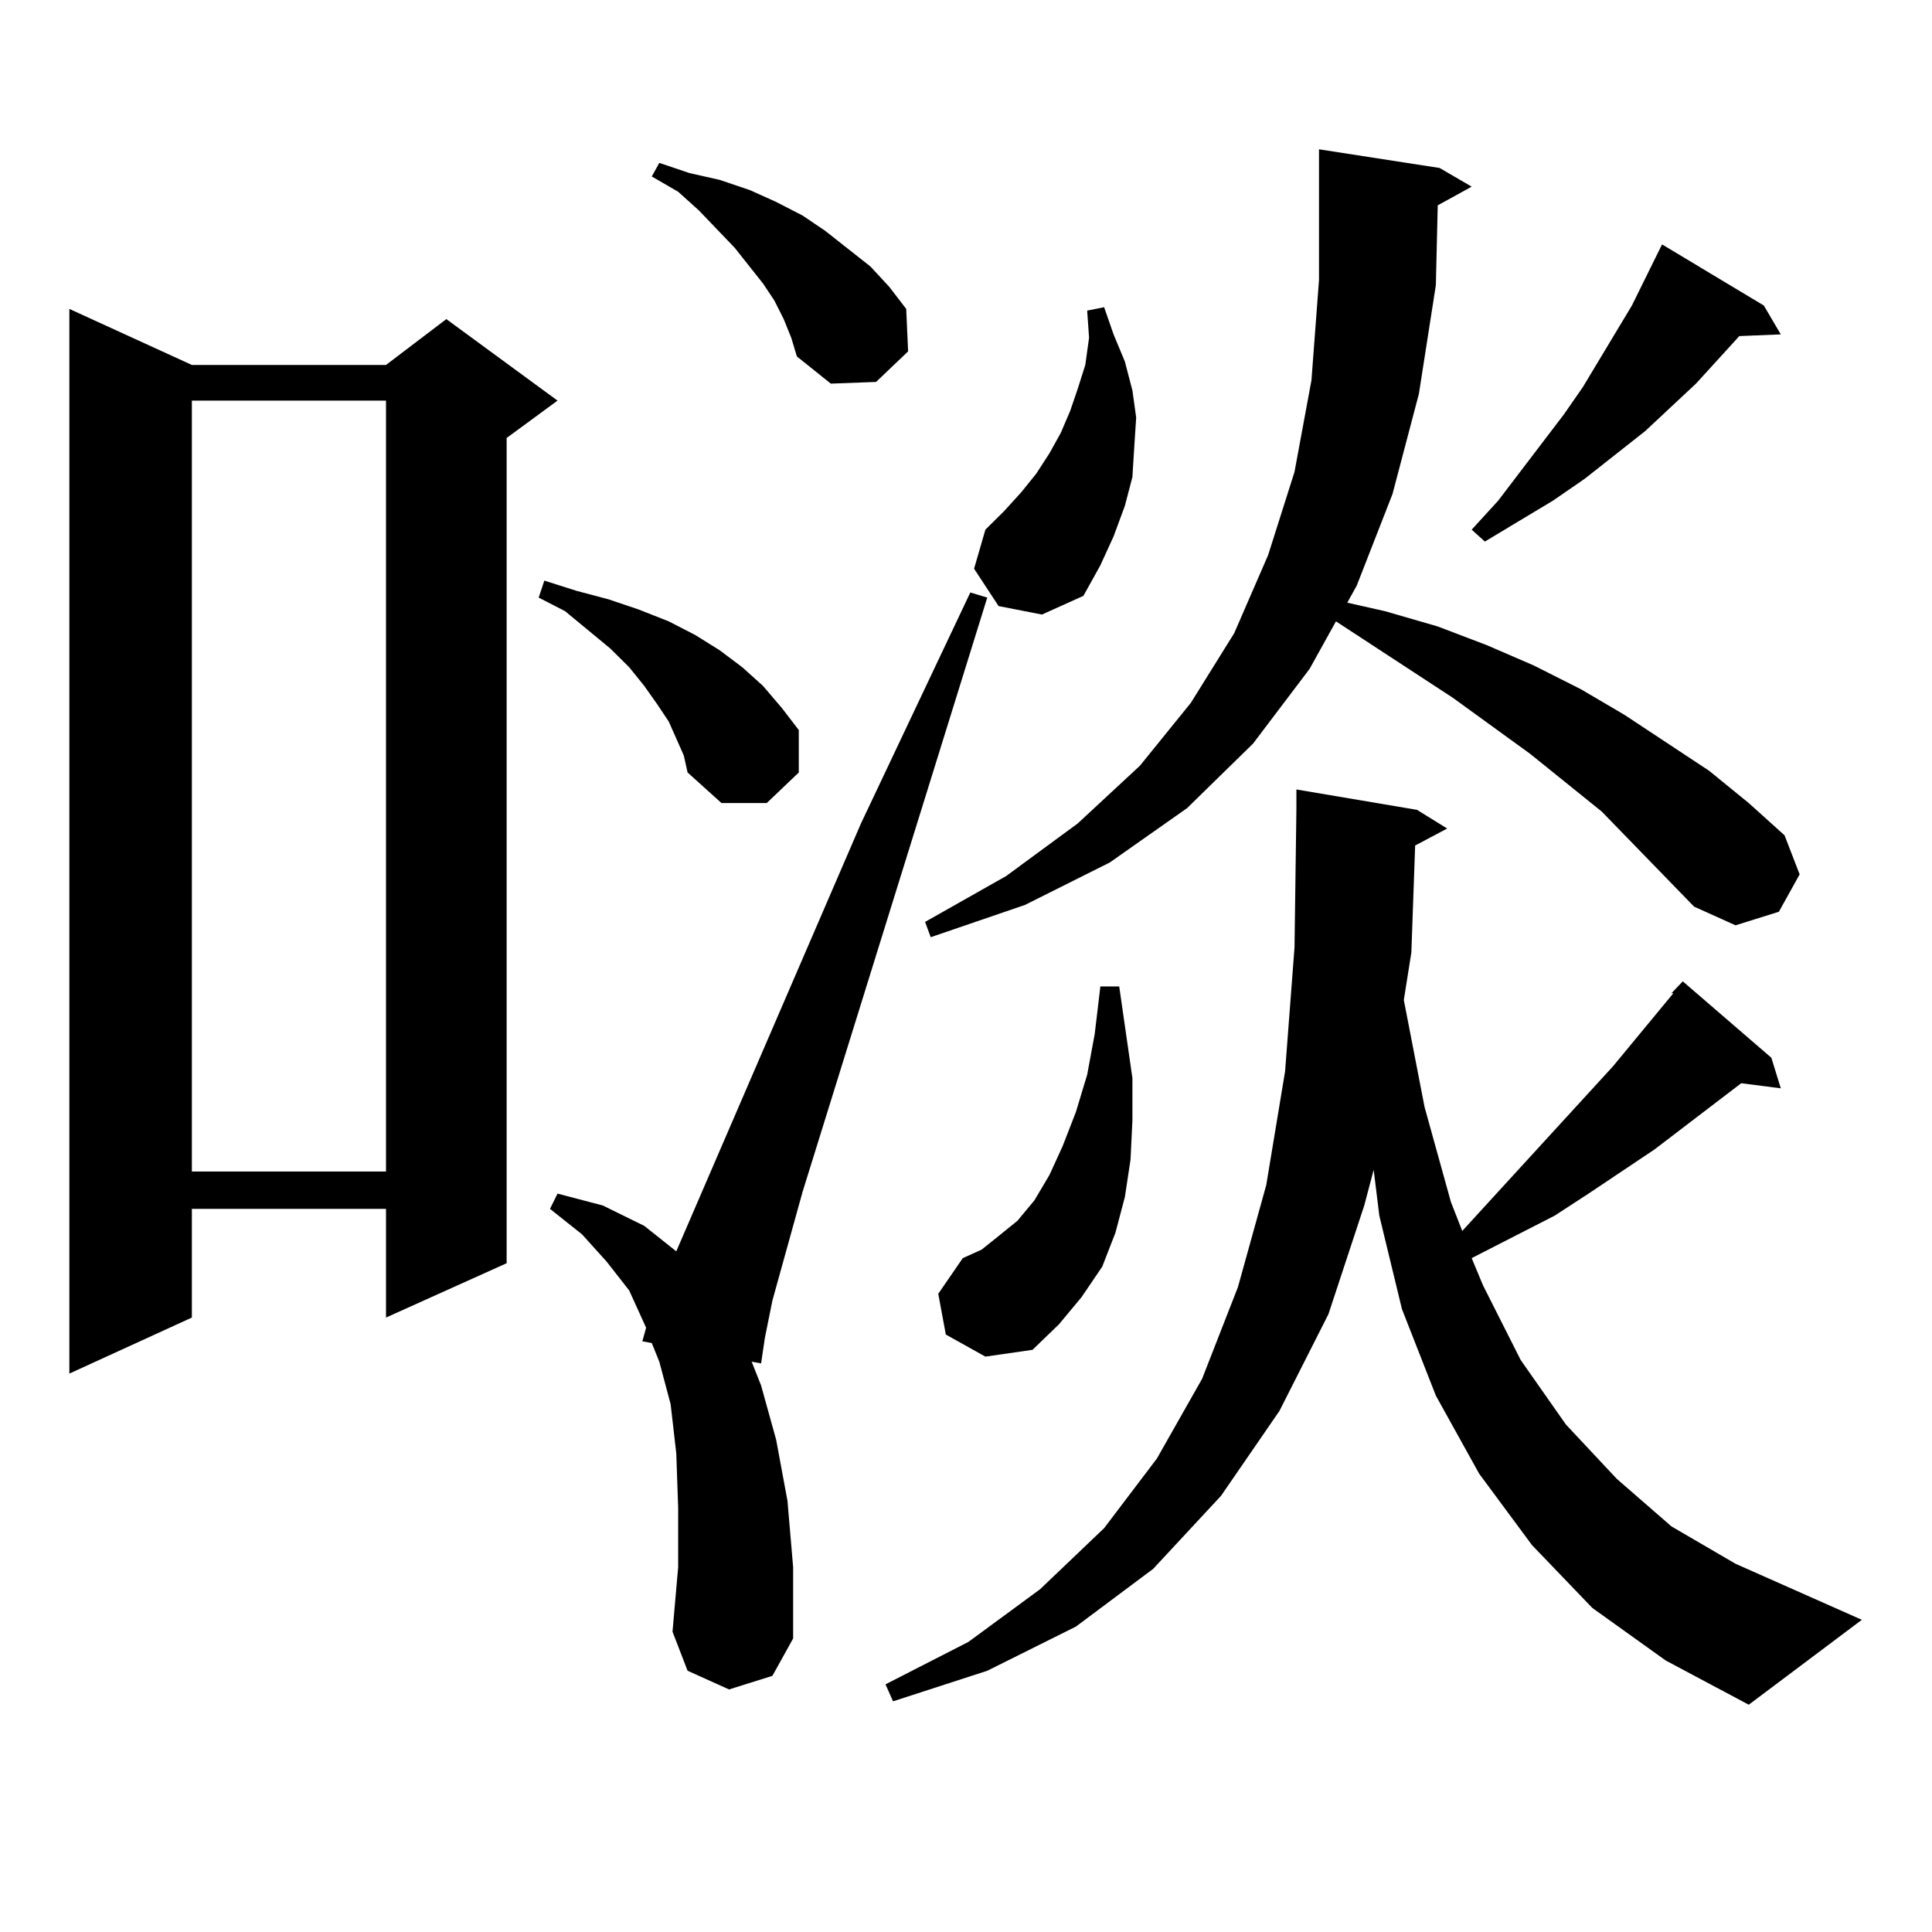<?xml version="1.0" encoding="utf-8"?>
<!-- Generator: Adobe Illustrator 16.0.0, SVG Export Plug-In . SVG Version: 6.00 Build 0)  -->
<!DOCTYPE svg PUBLIC "-//W3C//DTD SVG 1.1//EN" "http://www.w3.org/Graphics/SVG/1.1/DTD/svg11.dtd">
<svg version="1.1" id="图层_1" xmlns="http://www.w3.org/2000/svg" xmlns:xlink="http://www.w3.org/1999/xlink" x="0px" y="0px"
	 width="1000px" height="1000px" viewBox="0 0 1000 1000" enable-background="new 0 0 1000 1000" xml:space="preserve">
<path d="M99.314,188.898H199.8l31.219-23.73l57.56,42.188l-26.341,19.336V653.84L199.8,681.965v-56.25H99.314v56.25l-63.413,29.004
	V159.895L99.314,188.898z M99.314,207.355v399.023H199.8V207.355H99.314z M350.04,382.258l-3.902-8.789l-5.854-8.789l-6.829-9.668
	l-7.805-9.668l-9.756-9.668L292.48,316.34l-13.658-7.031l2.927-8.789l16.585,5.273l16.585,4.395l15.609,5.273l15.609,6.152
	l13.658,7.031l12.683,7.91l11.707,8.789l10.731,9.668l9.756,11.426l8.78,11.426v21.973l-16.585,15.82h-23.414l-17.561-15.82
	l-1.951-8.789L350.04,382.258z M377.356,874.445l-21.463-9.668l-7.805-20.215l2.927-33.398v-30.762l-0.976-28.125l-2.927-25.488
	l-5.854-21.973l-3.902-9.668l-4.878-0.879l1.951-7.031l-8.78-19.336l-11.707-14.941l-12.683-14.063l-16.585-13.184l3.902-7.91
	l23.414,6.152l21.463,10.547l16.585,13.184l95.607-221.484l56.584-119.531l8.78,2.637l-95.607,307.617l-15.609,56.25l-3.902,19.336
	l-1.951,13.184l-4.878-0.879l4.878,12.305l7.805,28.125l5.854,31.641l2.927,34.277v36.914l-10.731,19.336L377.356,874.445z
	 M405.648,165.168l-4.878-9.668l-5.854-8.789l-14.634-18.457l-18.536-19.336l-10.731-9.668l-13.658-7.91l3.902-7.031l15.609,5.273
	l15.609,3.516l15.609,5.273l13.658,6.152l13.658,7.031l11.707,7.91l23.414,18.457l9.756,10.547l8.78,11.426l0.976,21.973
	l-16.585,15.82l-23.414,0.879l-17.561-14.063l-2.927-9.668L405.648,165.168z M865.149,514.094l5.854-6.152l45.853,39.551
	l4.878,15.82l-20.487-2.637l-44.877,34.277l-34.146,22.852l-17.561,11.426l-42.926,21.973l5.854,14.063l19.512,38.672l23.414,33.398
	l26.341,28.125l28.292,24.609l33.17,19.336l65.364,29.004l-58.535,43.945l-42.926-22.852l-38.048-27.246l-31.219-32.52
	l-27.316-36.914l-22.438-40.43l-17.561-44.824l-11.707-48.34l-2.927-23.73l-4.878,18.457l-18.536,56.25l-25.365,50.098
	l-30.243,43.945l-35.121,37.793l-39.999,29.883l-45.853,22.852l-48.779,15.82l-3.902-8.789l42.926-21.973l37.072-27.246
	l33.17-31.641l27.316-36.035l23.414-41.309l18.536-47.461l14.634-52.734l9.756-58.887l4.878-64.16l0.976-71.191v-10.547
	l62.438,10.547l15.609,9.668l-16.585,8.789L730.519,493l-3.902,24.609l10.731,55.371l13.658,49.219l5.854,14.941l78.047-85.254
	l31.219-37.793H865.149z M876.856,469.27l-47.804-49.219l-37.072-29.883l-39.999-29.004l-60.486-39.551l-13.658,24.609
	l-29.268,38.672l-34.146,33.398l-39.999,28.125l-43.901,21.973l-48.779,16.699l-2.927-7.91l41.95-23.73l37.072-27.246l32.194-29.883
	l26.341-32.52l22.438-36.035l17.561-40.43l13.658-43.066l8.78-47.461l3.902-51.855V93.098v-15.82l62.438,9.668l16.585,9.668
	l-17.561,9.668l-0.976,41.309l-8.78,56.25l-13.658,51.855l-18.536,47.461l-4.878,8.789l19.512,4.395l27.316,7.91l25.365,9.668
	l24.39,10.547l24.39,12.305l22.438,13.184l43.901,29.004l20.487,16.699l18.536,16.699l7.805,20.215l-10.731,19.336l-22.438,7.031
	L876.856,469.27z M489.549,690.754l-3.902-21.094l12.683-18.457l9.756-4.395l8.78-7.031l9.756-7.91l8.78-10.547l7.805-13.184
	l6.829-14.941l6.829-17.578l5.854-19.336l3.902-21.094l2.927-24.609h9.756l6.829,47.461v21.973l-0.976,20.215l-2.927,19.336
	l-4.878,18.457l-6.829,17.578l-10.731,15.82l-11.707,14.063l-13.658,13.184l-24.39,3.516L489.549,690.754z M516.865,313.703
	l-12.683-19.336l5.854-20.215l9.756-9.668l8.78-9.668l7.805-9.668l6.829-10.547l5.854-10.547l4.878-11.426l3.902-11.426
	l3.902-12.305l1.951-14.063l-0.976-14.063l8.78-1.758l4.878,14.063l5.854,14.063l3.902,14.941l1.951,14.063l-0.976,14.941
	l-0.976,15.82l-3.902,14.941l-5.854,15.82l-6.829,14.941l-8.78,15.82l-21.463,9.668L516.865,313.703z M912.953,158.137l8.78,14.941
	l-21.463,0.879l-22.438,24.609l-26.341,24.609l-31.219,24.609l-16.585,11.426l-35.121,21.094l-6.829-6.152l13.658-14.941
	l34.146-44.824l9.756-14.063l25.365-42.188l15.609-31.641L912.953,158.137z"/>
</svg>
